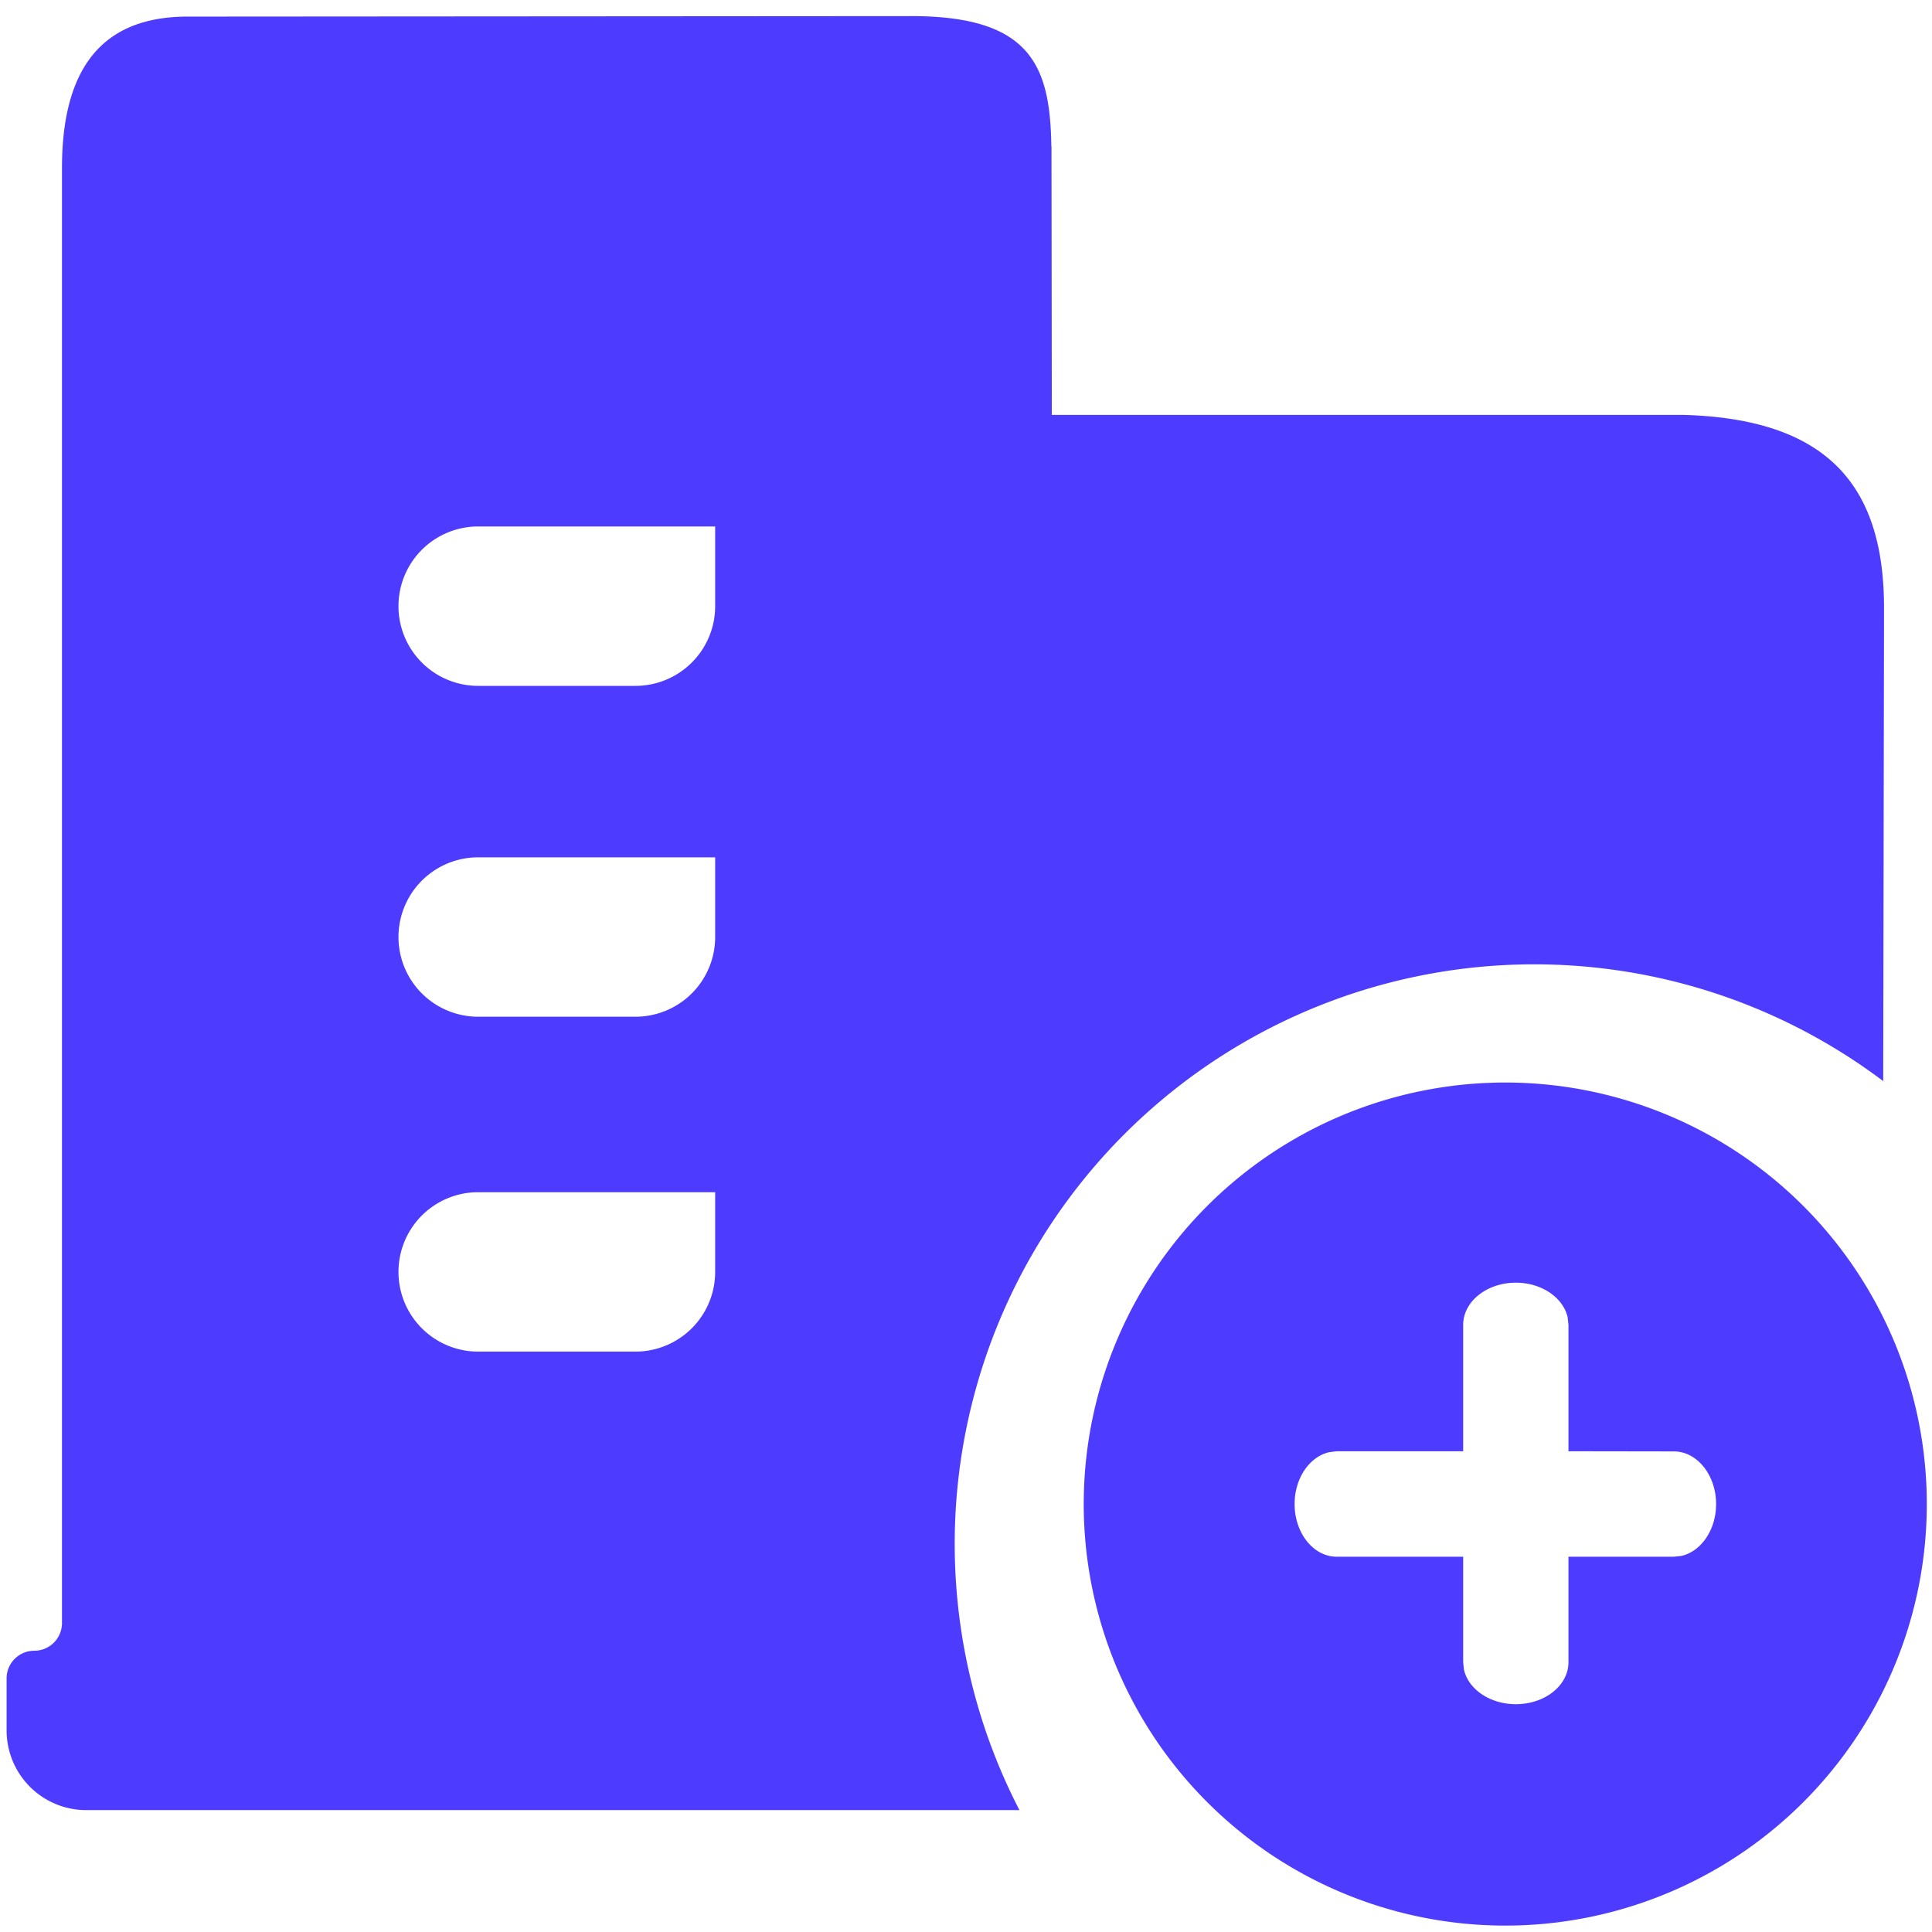 <?xml version="1.0" standalone="no"?><!DOCTYPE svg PUBLIC "-//W3C//DTD SVG 1.1//EN" "http://www.w3.org/Graphics/SVG/1.1/DTD/svg11.dtd"><svg t="1751865057988" class="icon" viewBox="0 0 1024 1024" version="1.1" xmlns="http://www.w3.org/2000/svg" p-id="22112" xmlns:xlink="http://www.w3.org/1999/xlink" width="200" height="200"><path d="M991.317 685.483a223.403 223.403 0 1 1-386.987 223.403 223.403 223.403 0 0 1 386.987-223.403zM557.312 77.568v5.717l0.171 136.619h334.848c74.923 2.133 106.24 36.096 106.24 102.229v5.632l-0.427 245.248a307.2 307.2 0 0 0-457.813 386.389H45.739a42.24 42.24 0 0 1-42.24-42.24v-27.563c0-8.107 6.571-14.677 14.677-14.677a14.677 14.677 0 0 0 14.677-14.677V89.003c0-64.171 31.573-79.616 65.024-80.213h5.632L482.987 8.533c63.317 0 73.643 26.283 74.24 68.949z m218.197 624.64v66.987h-67.072l-4.011 0.512c-10.325 2.389-18.261 13.739-18.261 27.477 0 15.36 9.984 27.904 22.272 27.904h67.072v55.893l0.427 4.011c2.389 10.411 13.824 18.261 27.477 18.261 15.445 0 27.904-9.899 27.904-22.272v-55.893h55.893l4.011-0.427c10.411-2.389 18.347-13.824 18.347-27.477 0-15.36-10.069-27.904-22.357-27.904l-55.893-0.085v-66.987l-0.427-4.011c-2.389-10.411-13.739-18.347-27.477-18.347-15.36 0-27.904 9.984-27.904 22.357z m-396.373-70.315H253.44a42.24 42.24 0 0 0 0 84.48h83.371a42.24 42.24 0 0 0 42.24-42.155v-42.24z m0-177.493H253.44a42.24 42.24 0 1 0 0 84.48h83.371a42.24 42.24 0 0 0 42.24-42.155v-42.24z m0-175.36H253.44a42.24 42.24 0 1 0 0 84.48h83.371a42.24 42.24 0 0 0 42.24-42.155V279.04z" fill="#4d3cff" p-id="22113"></path></svg>